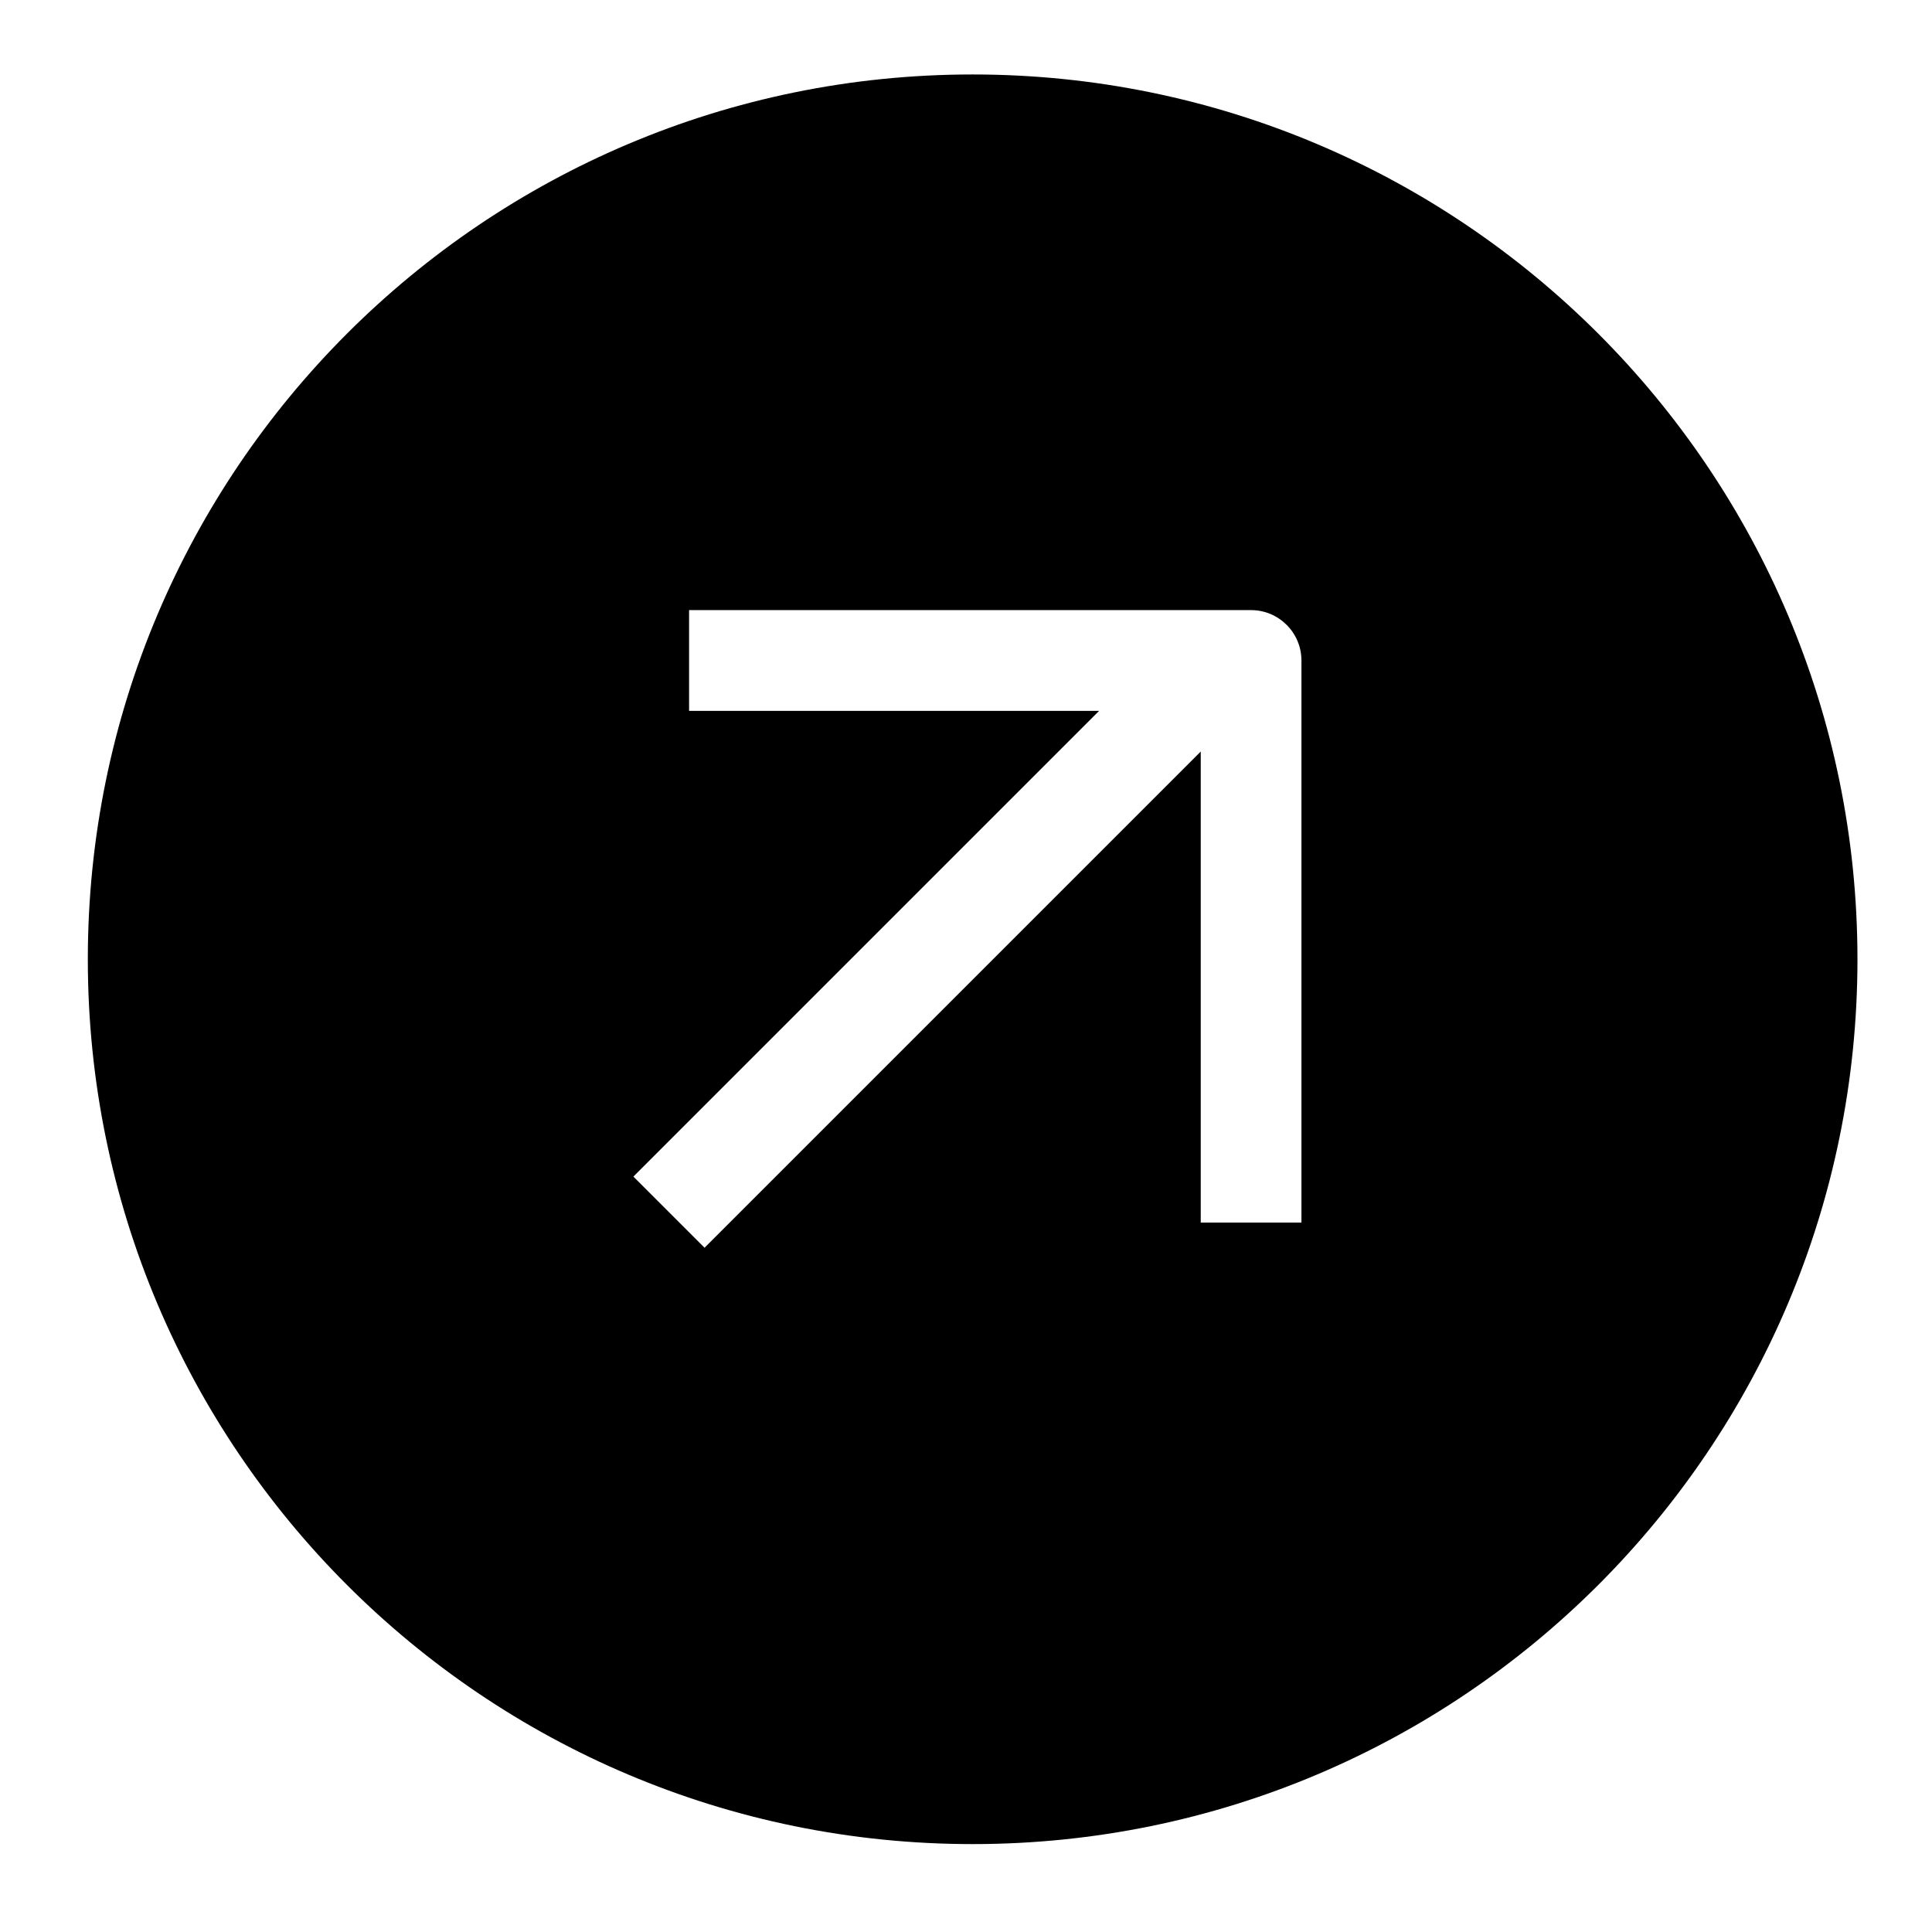 <?xml version="1.0" encoding="UTF-8"?> <svg xmlns="http://www.w3.org/2000/svg" width="24" height="24" viewBox="0 0 24 24" fill="none"><path d="M12.082 0.925C6.012 0.925 1.091 5.847 1.091 11.917C1.091 17.987 6.012 22.908 12.082 22.908C18.152 22.908 23.074 17.987 23.074 11.917C23.074 5.847 18.152 0.925 12.082 0.925ZM15.541 7.579C15.886 7.579 16.167 7.86 16.167 8.205V15.187H14.916V9.336L8.752 15.5L7.868 14.616L13.653 8.831H8.56V7.579H15.541Z" fill="black"></path></svg> 